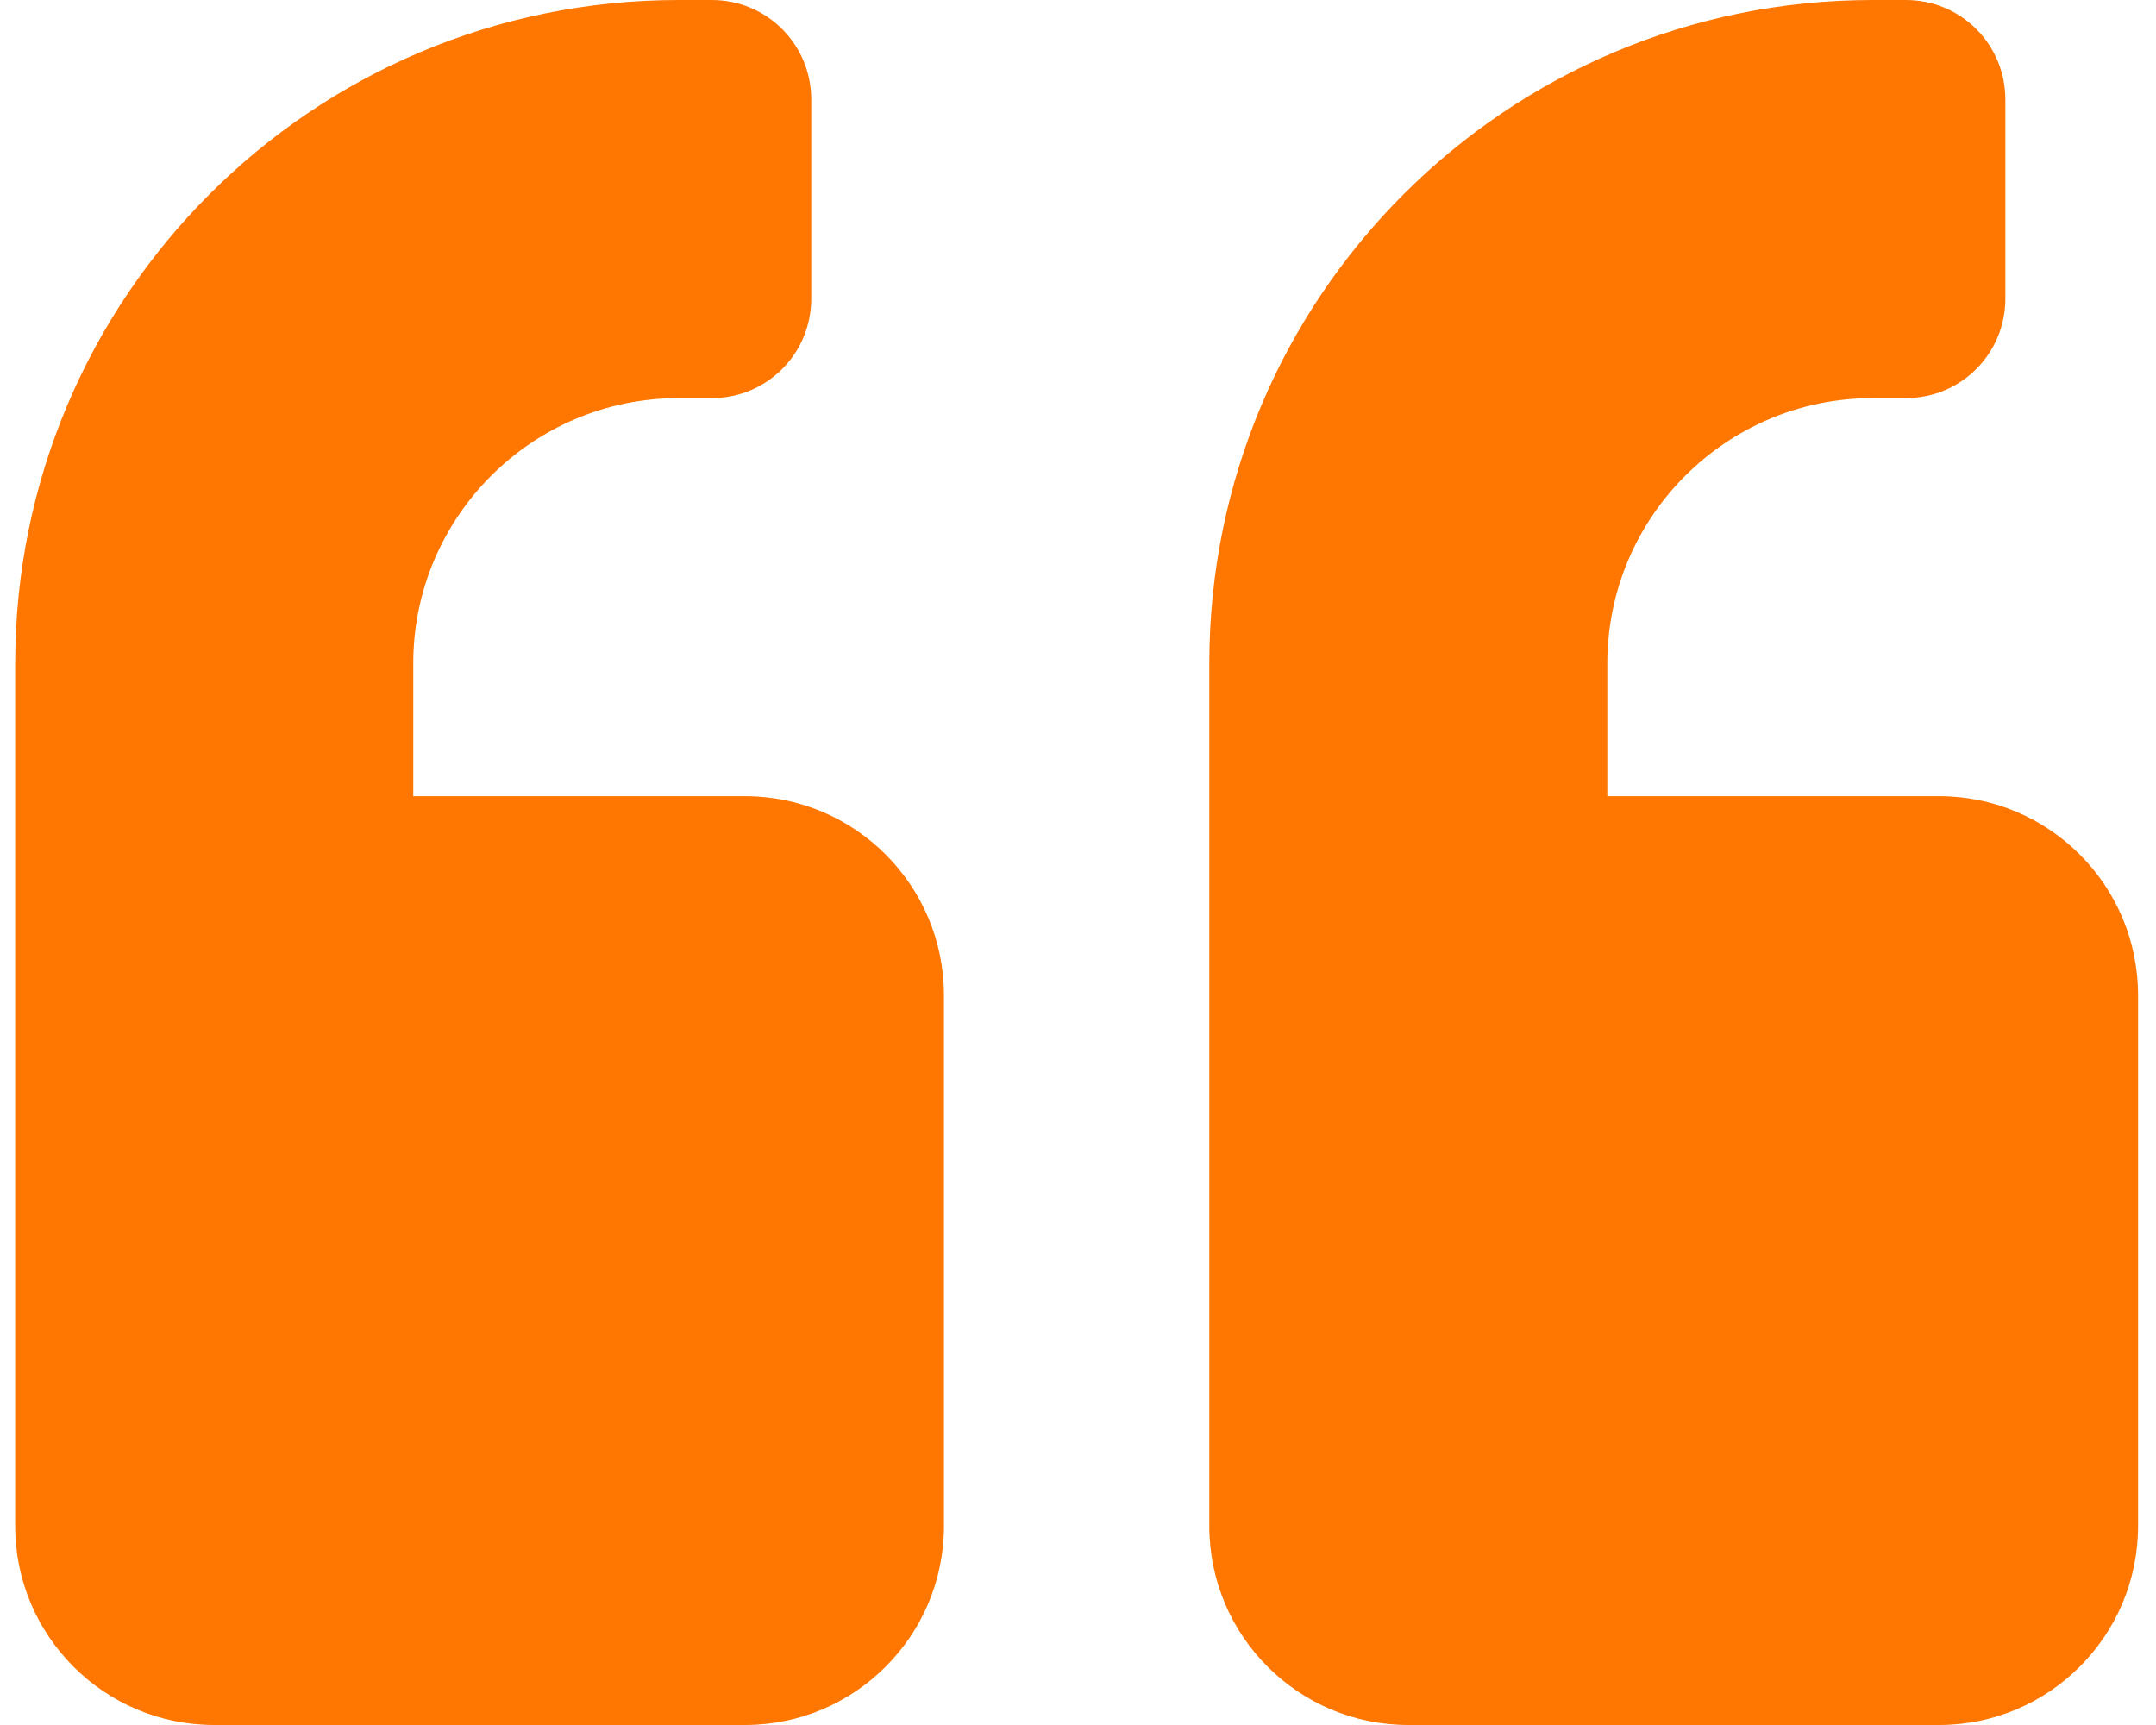 <?xml version="1.0" encoding="UTF-8"?> <svg xmlns="http://www.w3.org/2000/svg" width="40" height="32" viewBox="0 0 40 32" fill="none"><path id="Vector" d="M3.974 32L13.82 32C15.859 32 17.513 30.346 17.513 28.308L17.513 18.462C17.513 16.423 15.859 14.769 13.82 14.769L7.667 14.769L7.667 12.308C7.667 9.592 9.874 7.385 12.59 7.385L13.205 7.385C14.228 7.385 15.051 6.562 15.051 5.538L15.051 1.846C15.051 0.823 14.228 -2.2239e-06 13.205 -2.31334e-06L12.59 -2.36714e-06C5.79 -2.96161e-06 0.282 5.508 0.282 12.308L0.282 28.308C0.282 30.346 1.936 32 3.974 32ZM26.128 32L35.974 32C38.013 32 39.667 30.346 39.667 28.308L39.667 18.462C39.667 16.423 38.013 14.769 35.974 14.769L29.82 14.769L29.82 12.308C29.82 9.592 32.028 7.385 34.744 7.385L35.359 7.385C36.382 7.385 37.205 6.562 37.205 5.538L37.205 1.846C37.205 0.823 36.382 -2.8715e-07 35.359 -3.7659e-07L34.744 -4.30389e-07C27.944 -1.02486e-06 22.436 5.508 22.436 12.308L22.436 28.308C22.436 30.346 24.09 32 26.128 32Z" fill="#FF7701"></path></svg> 